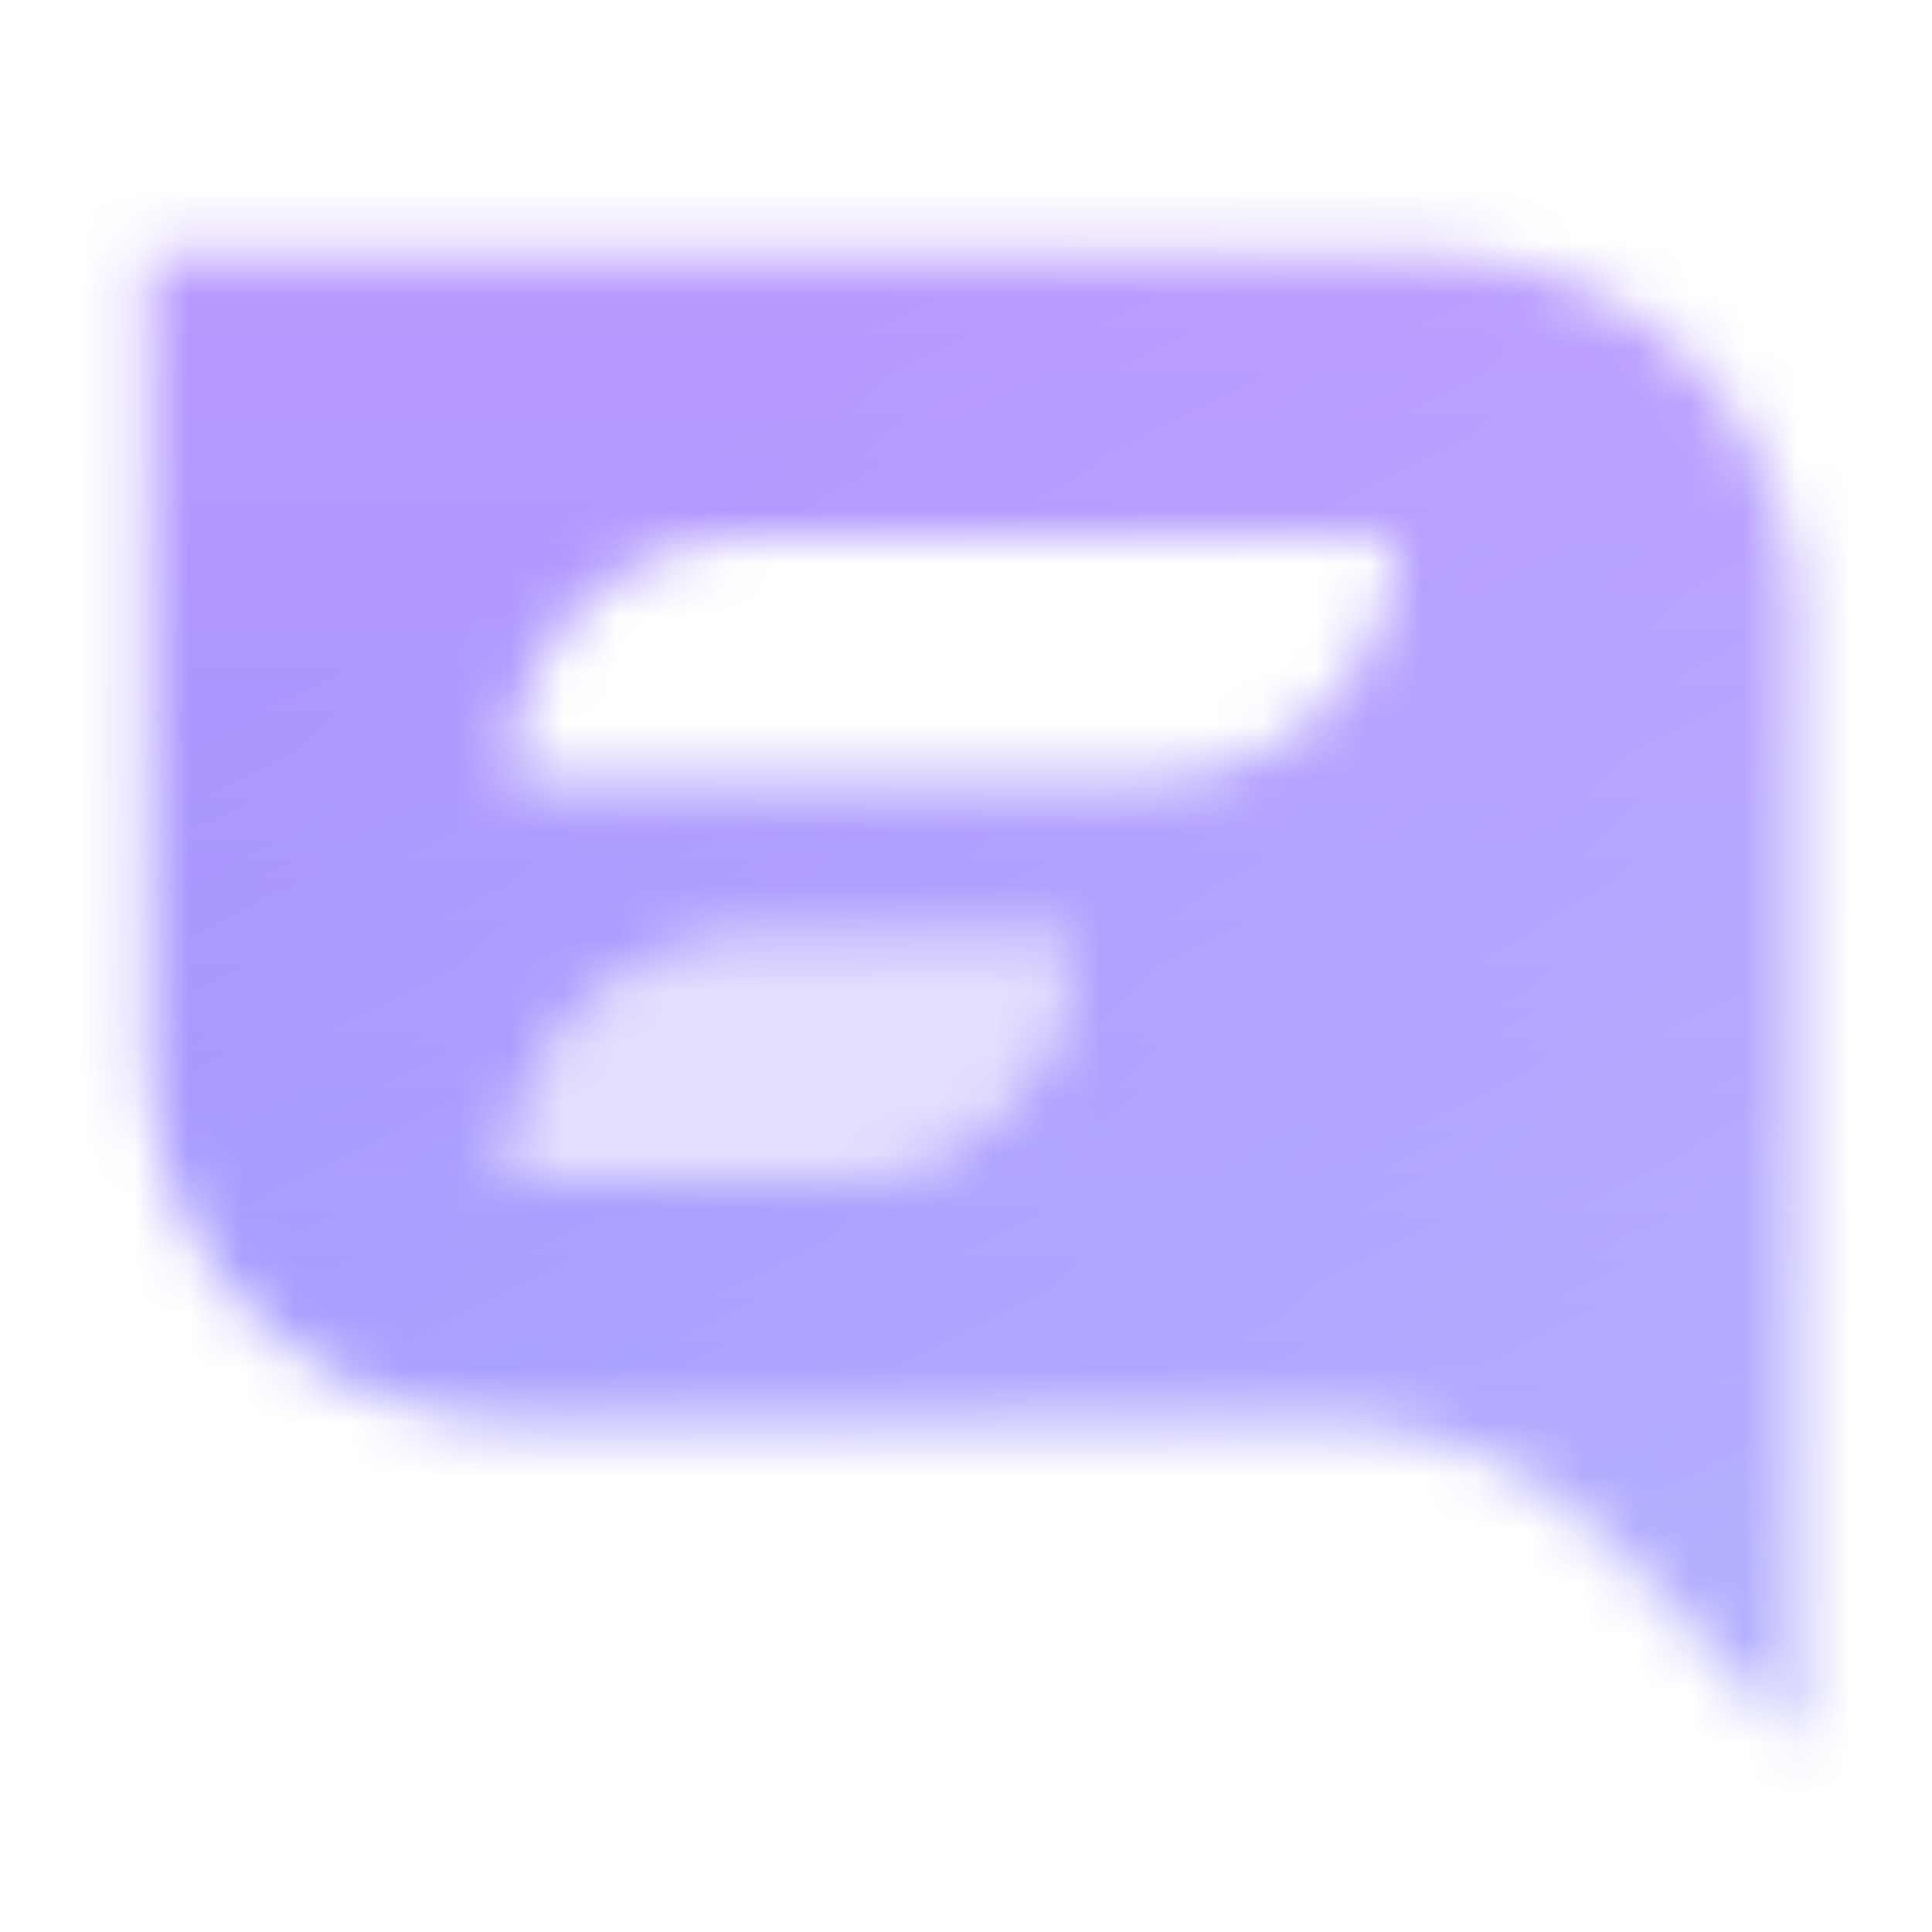 <svg width="36" height="36" viewBox="0 0 36 36" fill="none" xmlns="http://www.w3.org/2000/svg">
<g clip-path="url(#clip0_1_6868)">
<mask id="mask0_1_6868" style="mask-type:alpha" maskUnits="userSpaceOnUse" x="2" y="4" width="32" height="29">
<path fill-rule="evenodd" clip-rule="evenodd" d="M2.75 4.75H26.75C30.478 4.75 33.5 7.772 33.5 11.5V32.5L30.133 28.887C28.715 27.365 26.727 26.5 24.646 26.5H9.5C5.772 26.5 2.75 23.478 2.75 19.75V4.75ZM9.5 14.5C9.5 12.015 11.515 10 14 10H26C26 12.485 23.985 14.5 21.5 14.5H9.5ZM14 17.5C11.515 17.5 9.5 19.515 9.5 22H15.5C17.985 22 20 19.985 20 17.5H14Z" fill="url(#paint0_linear_1_6868)"/>
<path opacity="0.3" d="M9.5 22C9.5 19.515 11.515 17.5 14 17.5H20C20 19.985 17.985 22 15.5 22H9.5Z" fill="black"/>
</mask>
<g mask="url(#mask0_1_6868)">
<path d="M0.5 -2H36.5V34H0.5V-2Z" fill="url(#paint1_linear_1_6868)"/>
</g>
</g>
<defs>
<linearGradient id="paint0_linear_1_6868" x1="18.125" y1="4.75" x2="34.534" y2="31.874" gradientUnits="userSpaceOnUse">
<stop/>
<stop offset="1" stop-opacity="0.7"/>
</linearGradient>
<linearGradient id="paint1_linear_1_6868" x1="18.5" y1="-2" x2="18.5" y2="34" gradientUnits="userSpaceOnUse">
<stop stop-color="#C09BFF"/>
<stop offset="1" stop-color="#9290FF"/>
</linearGradient>
<clipPath id="clip0_1_6868">
<rect width="36" height="36" fill="white"/>
</clipPath>
</defs>
</svg>
